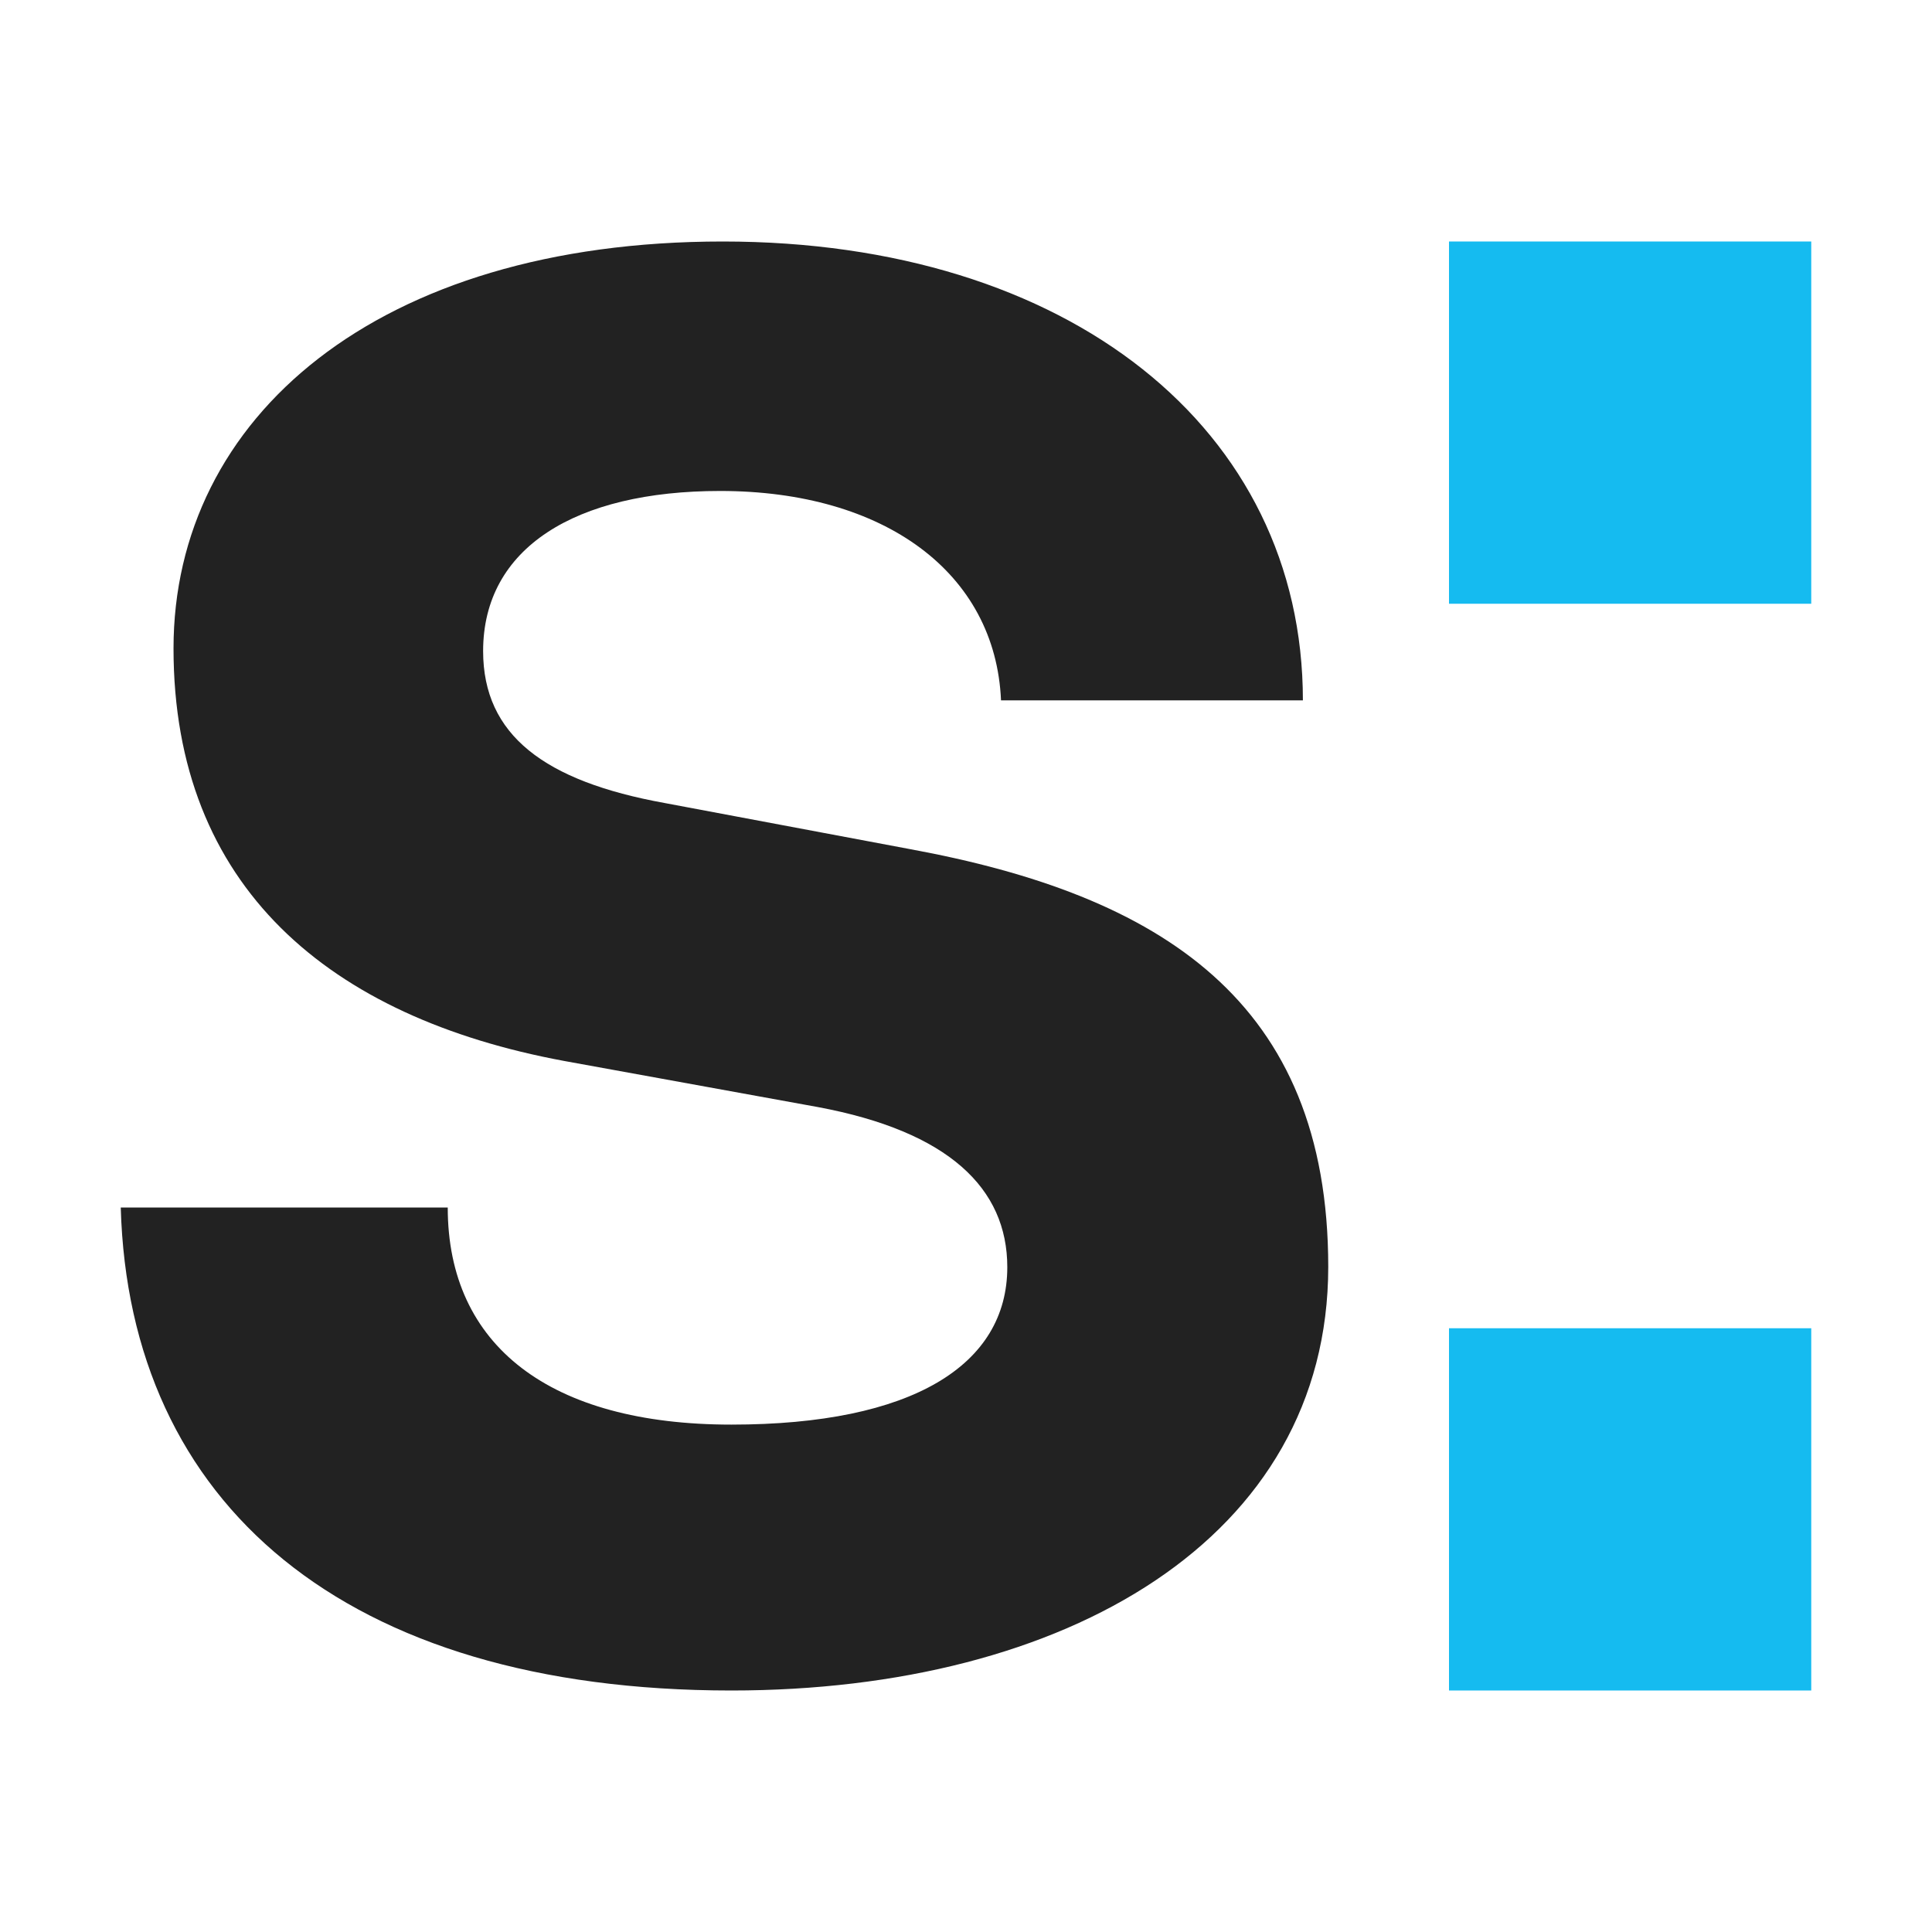 <svg width="16" height="16" viewBox="0 0 16 16" fill="none" xmlns="http://www.w3.org/2000/svg">
<rect width="16" height="16" fill="white"/>
<path d="M1 10H3.708C3.708 11.146 4.556 11.798 6.057 11.798C7.557 11.798 8.342 11.304 8.342 10.494C8.342 9.842 7.857 9.37 6.772 9.168L4.67 8.786C2.731 8.426 1.437 7.348 1.437 5.37C1.437 3.46 3.122 2 5.986 2C8.85 2 10.79 3.552 10.79 5.8H8.29C8.244 4.744 7.326 4.066 5.964 4.066C4.764 4.066 4.001 4.538 4.001 5.392C4.001 6.088 4.51 6.47 5.503 6.65L7.536 7.032C9.613 7.414 11 8.29 11 10.492C10.998 12.742 8.828 14 6.057 14C2.848 14 1.069 12.45 1 10Z" fill="#222222"/>
<path d="M15 2H12V5H15V2Z" fill="#15BBF0"/>
<path d="M15 11H12V14H15V11Z" fill="#15BBF0"/>
</svg>
